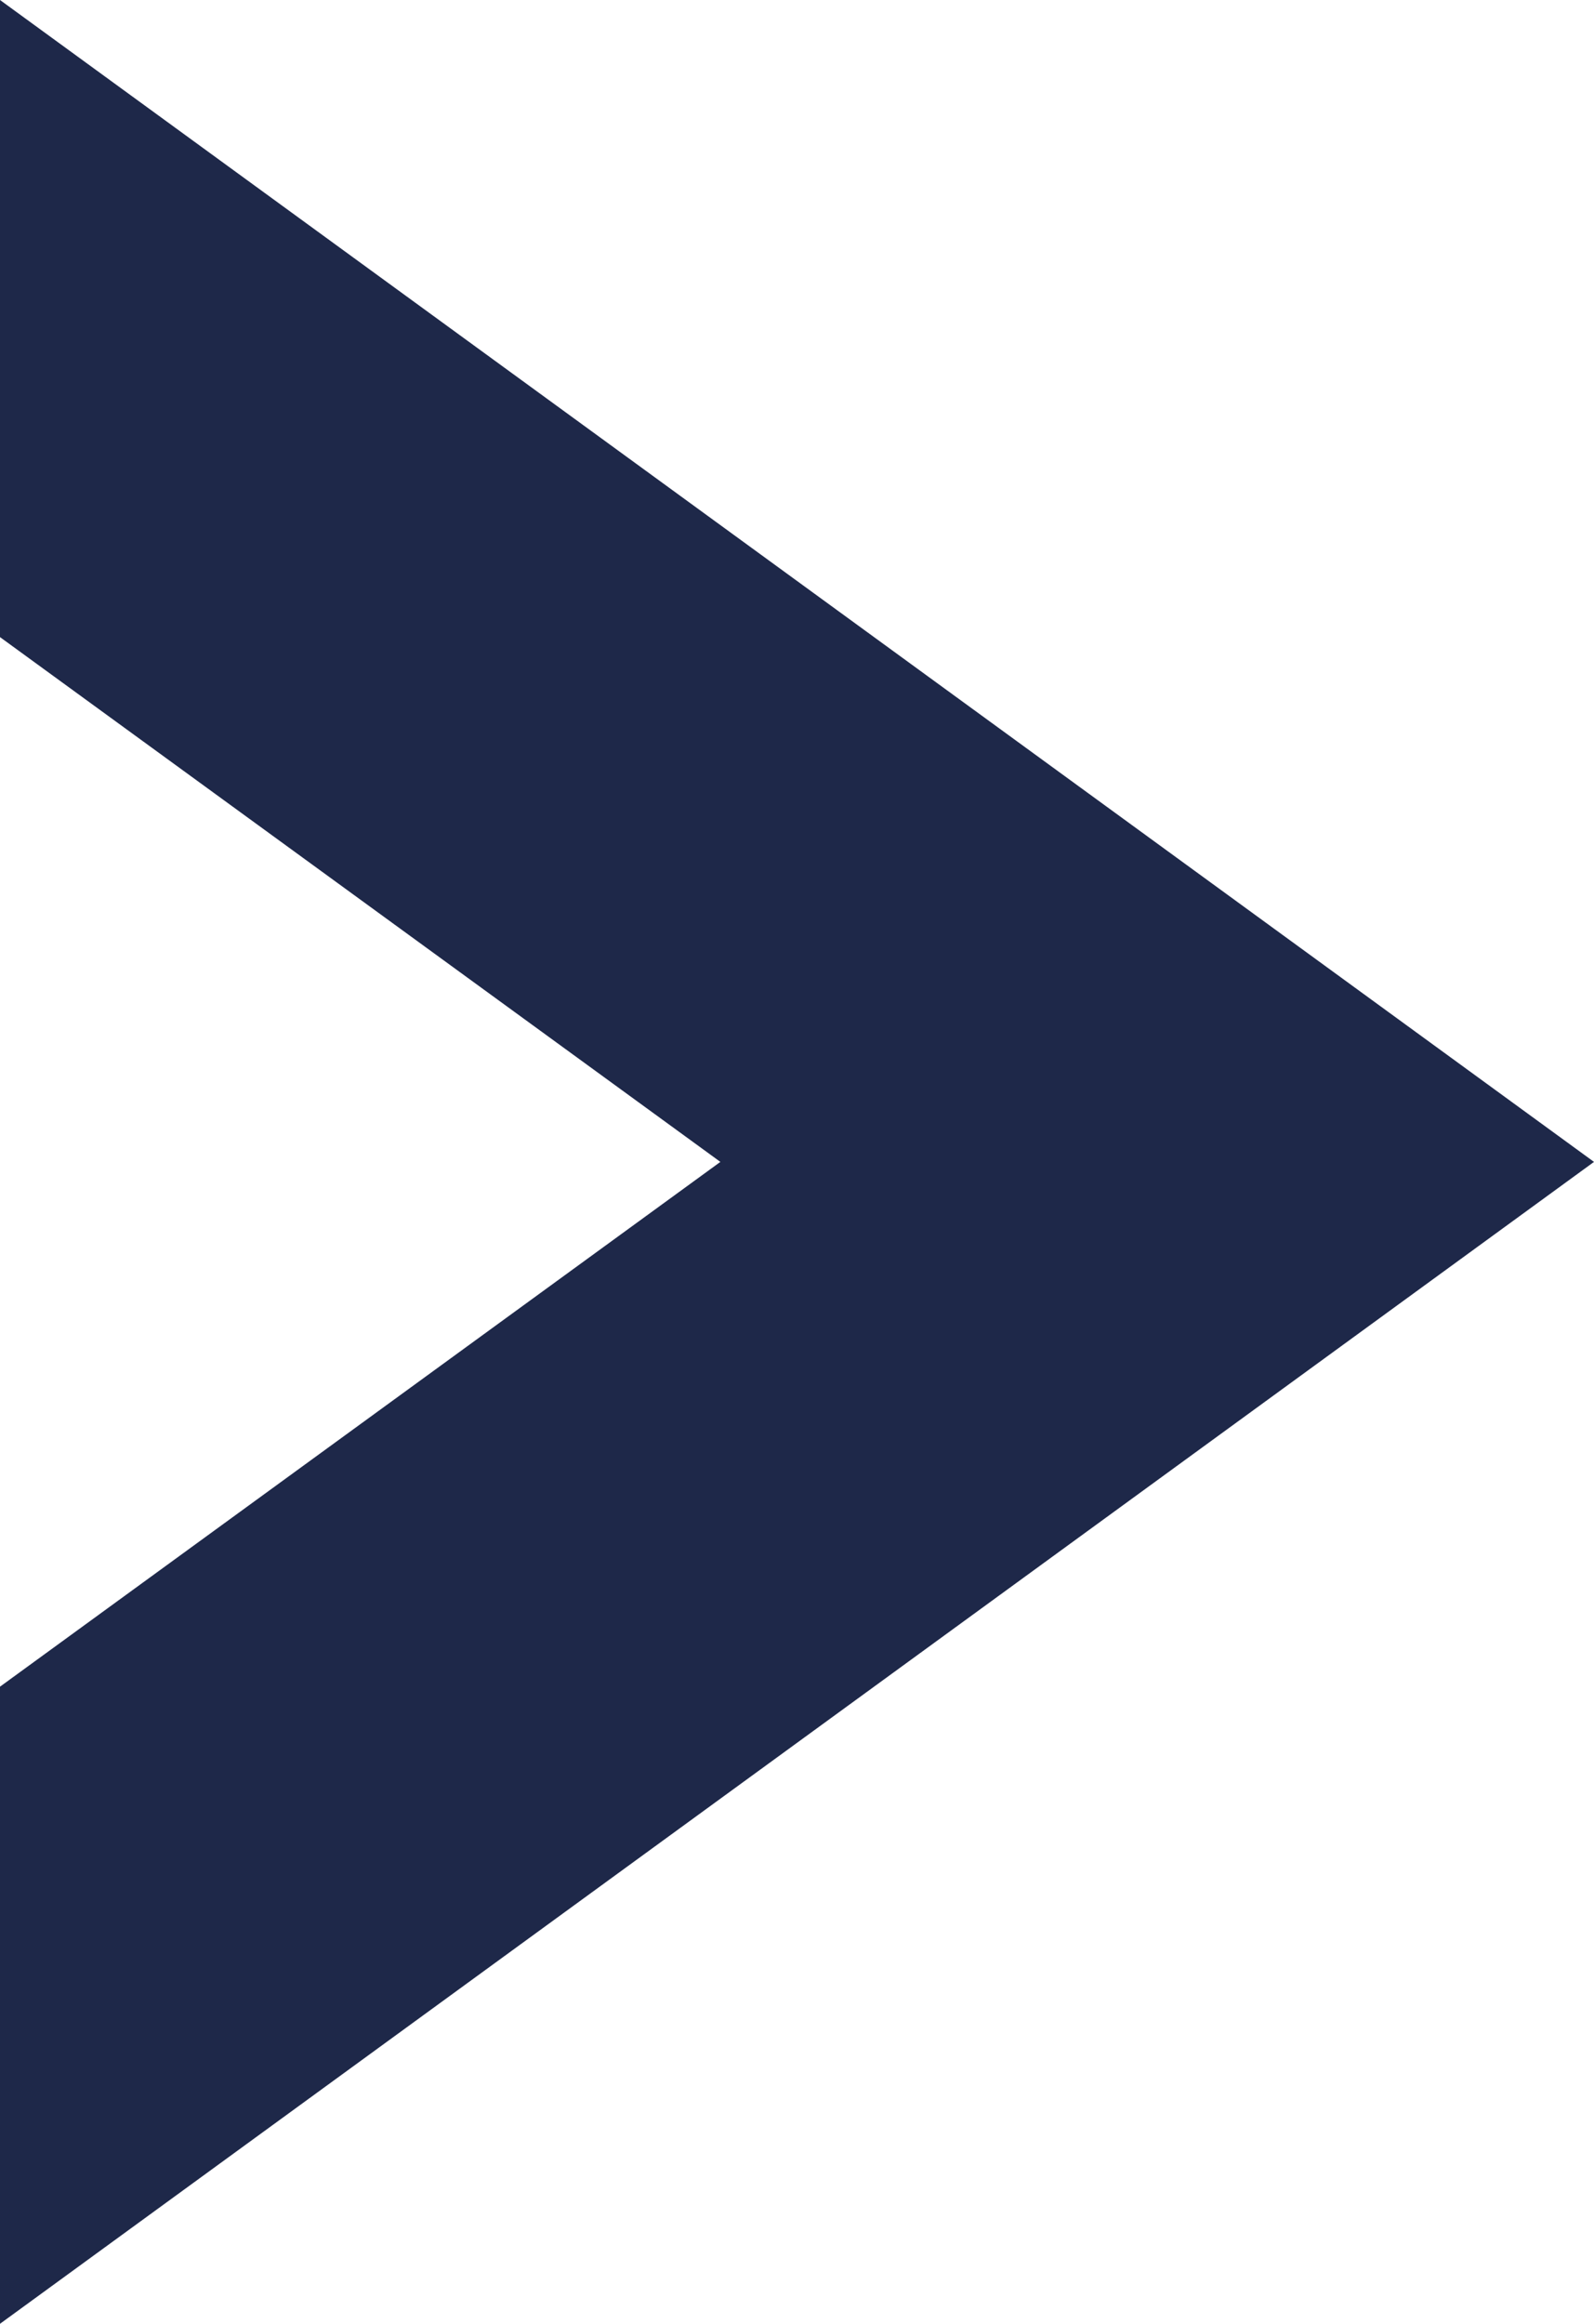 <?xml version="1.0" encoding="UTF-8"?> <svg xmlns="http://www.w3.org/2000/svg" id="_Слой_2" viewBox="0 0 19.45 28.34"><defs><style>.cls-1{fill:#1e2849;}</style></defs><g id="_Слой_1-2"><polygon class="cls-1" points="0 0 0 7.77 8.79 14.17 0 20.57 0 28.34 19.45 14.17 0 0"></polygon></g></svg> 